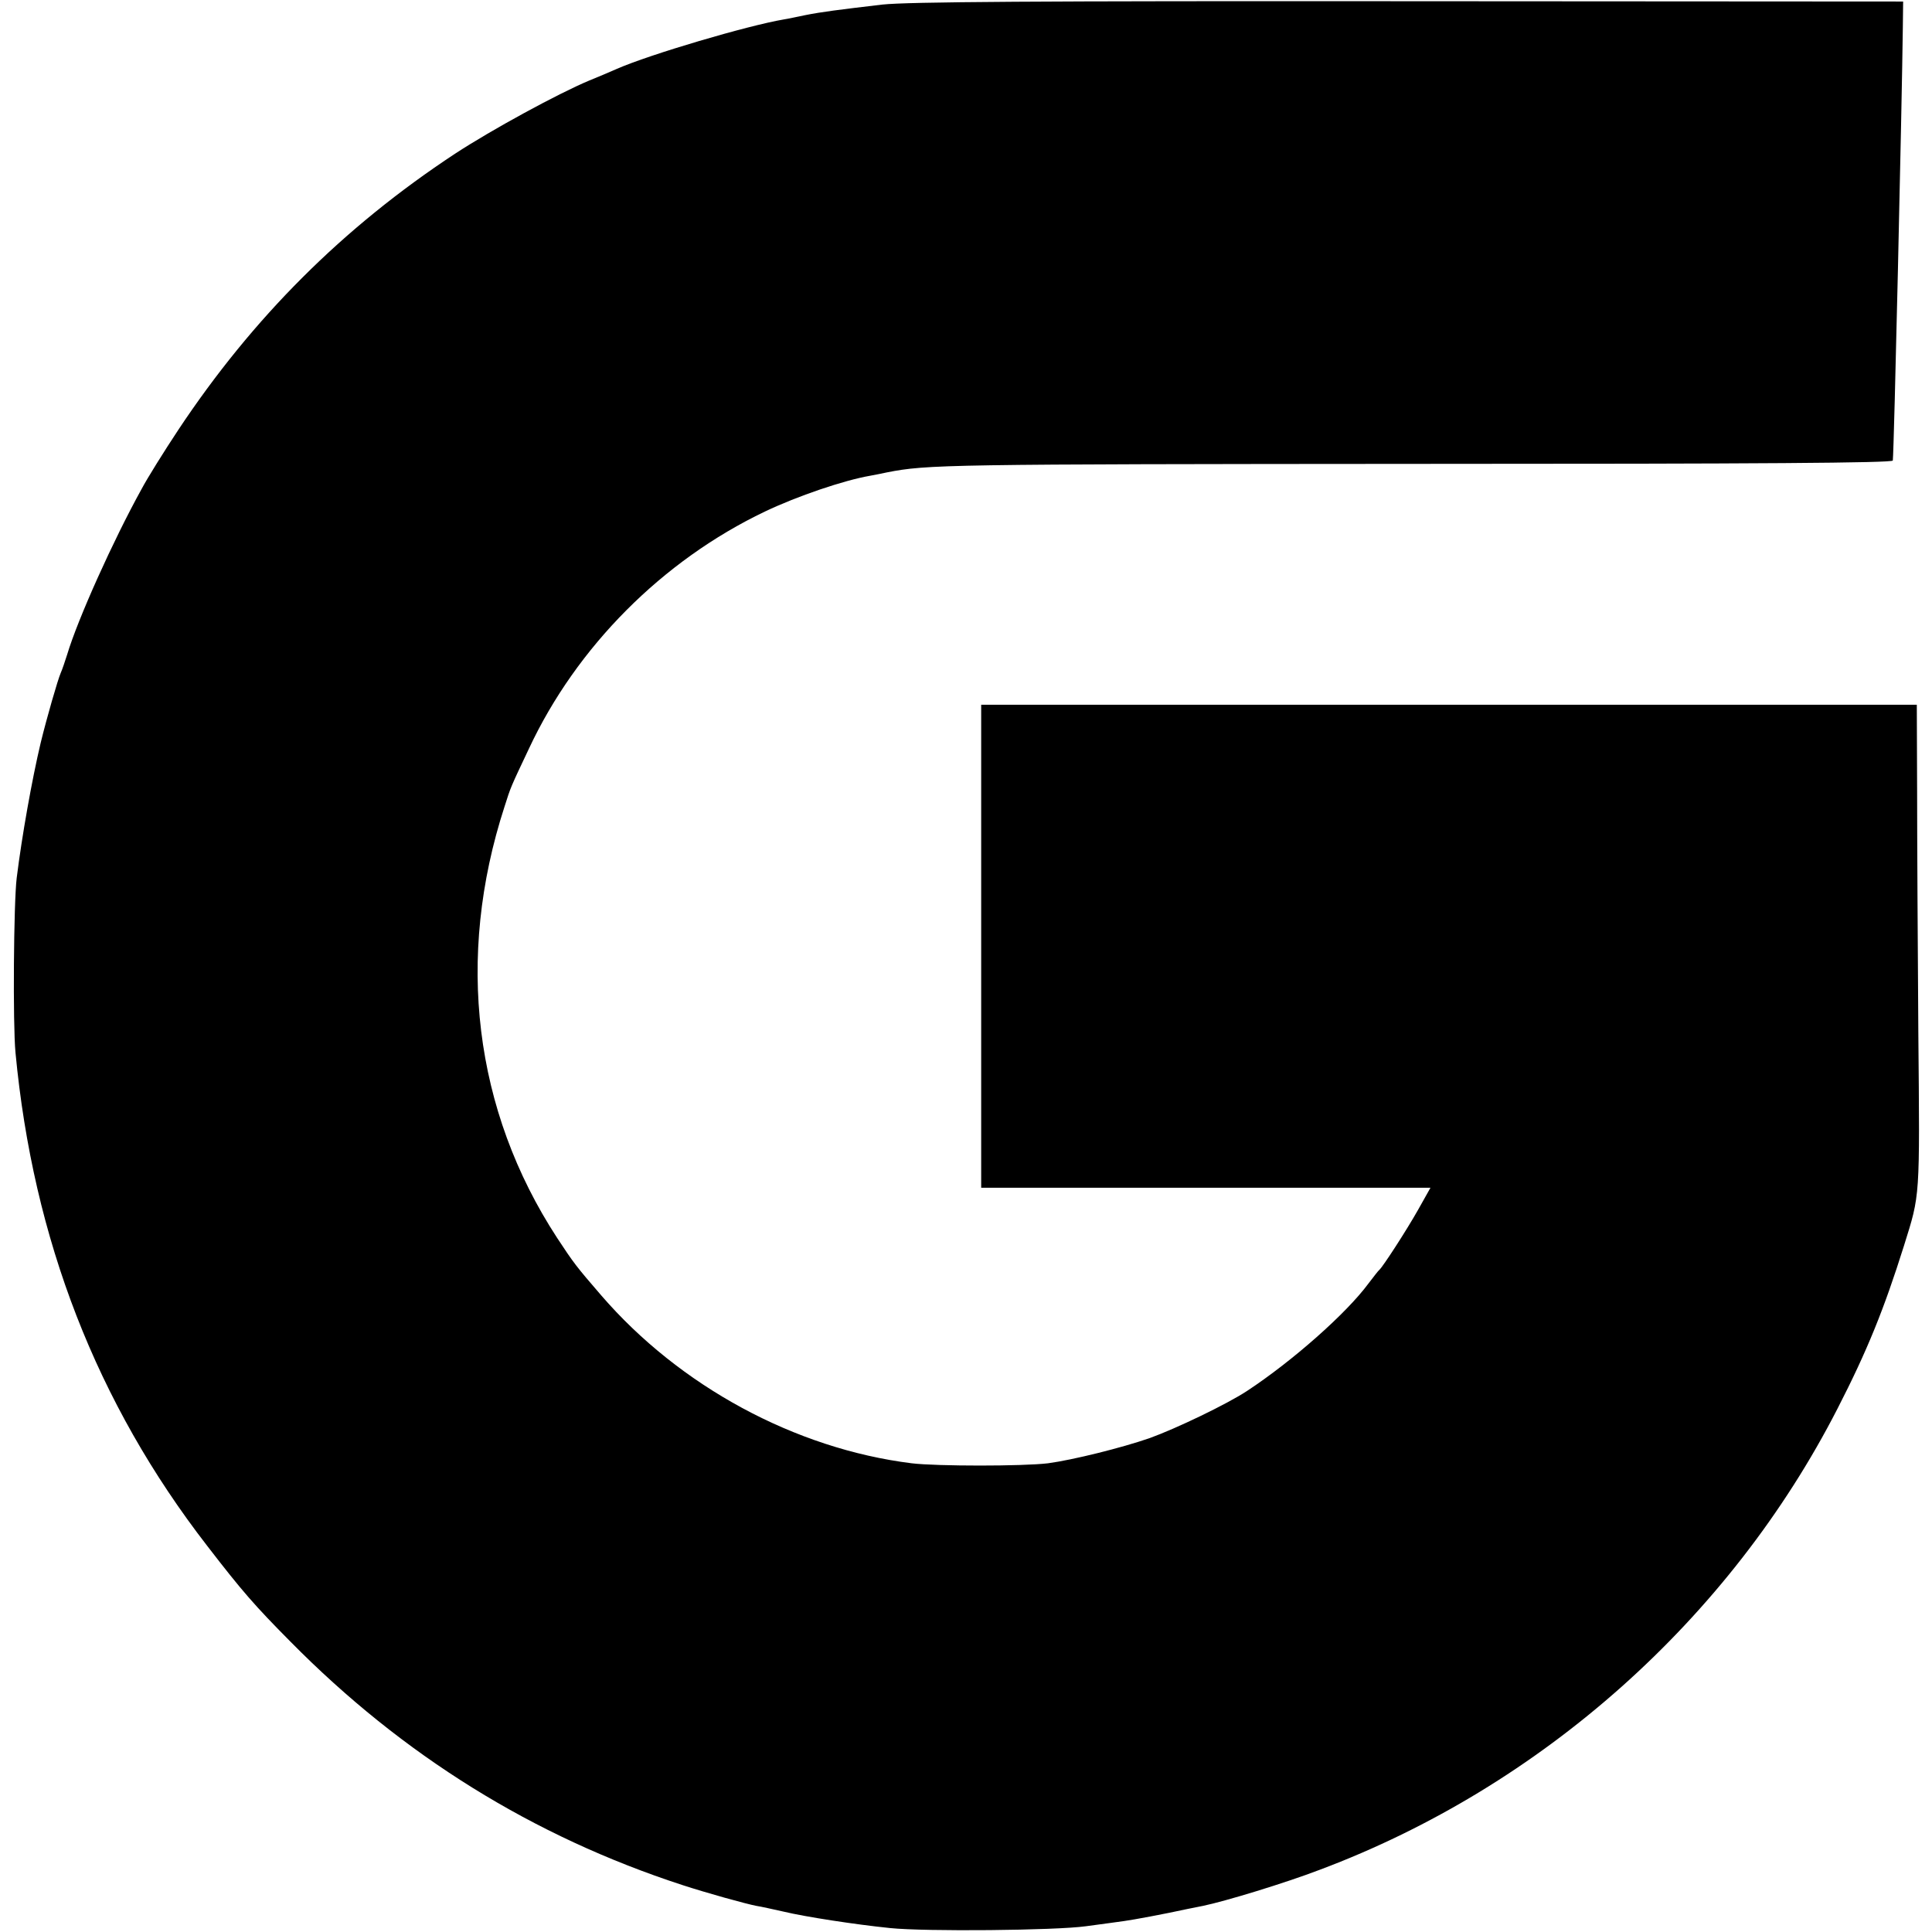 <?xml version="1.0" standalone="no"?>
<!DOCTYPE svg PUBLIC "-//W3C//DTD SVG 20010904//EN"
 "http://www.w3.org/TR/2001/REC-SVG-20010904/DTD/svg10.dtd">
<svg version="1.0" xmlns="http://www.w3.org/2000/svg"
 width="636pt" height="636pt" viewBox="0 0 636 636"
 preserveAspectRatio="xMidYMid meet">
<g transform="translate(0,636) scale(0.1,-0.1)"
fill="#000000" stroke="none">
<path d="M2905 6345 c-144 -17 -200 -24 -255 -35 -25 -5 -56 -12 -70 -14 -118
-20 -441 -115 -550 -163 -25 -11 -65 -28 -90 -38 -103 -43 -323 -163 -442
-241 -369 -243 -666 -540 -911 -909 -47 -71 -102 -159 -121 -195 -93 -168
-210 -428 -245 -545 -7 -22 -16 -49 -21 -60 -10 -23 -46 -148 -66 -230 -29
-122 -62 -308 -79 -445 -10 -80 -13 -482 -4 -575 58 -615 267 -1154 632 -1625
114 -148 156 -196 273 -314 370 -375 799 -641 1289 -801 83 -27 209 -62 245
-69 14 -2 54 -11 90 -19 71 -17 233 -42 350 -54 116 -12 544 -8 645 6 50 7
106 14 125 17 30 4 132 23 210 40 14 3 36 7 50 10 73 15 270 75 385 119 730
274 1349 825 1704 1518 98 191 153 327 219 537 53 170 52 149 47 701 -2 283
-4 641 -4 797 l-1 282 -1540 0 -1540 0 0 -795 0 -795 739 0 740 0 -41 -73
c-39 -69 -115 -186 -127 -197 -4 -3 -19 -23 -36 -45 -73 -99 -251 -256 -400
-354 -67 -44 -234 -124 -320 -155 -92 -32 -253 -72 -335 -83 -83 -10 -366 -10
-449 0 -384 48 -764 254 -1022 553 -83 96 -91 107 -145 189 -274 420 -335 922
-173 1420 21 66 19 61 80 190 157 336 440 620 777 781 107 51 260 103 347 118
17 3 41 8 55 11 133 26 191 27 1763 28 1109 0 1547 3 1548 11 4 28 30 1174 33
1426 l1 85 -1625 1 c-1236 1 -1651 -2 -1735 -11z"/>
</g>
</svg>

